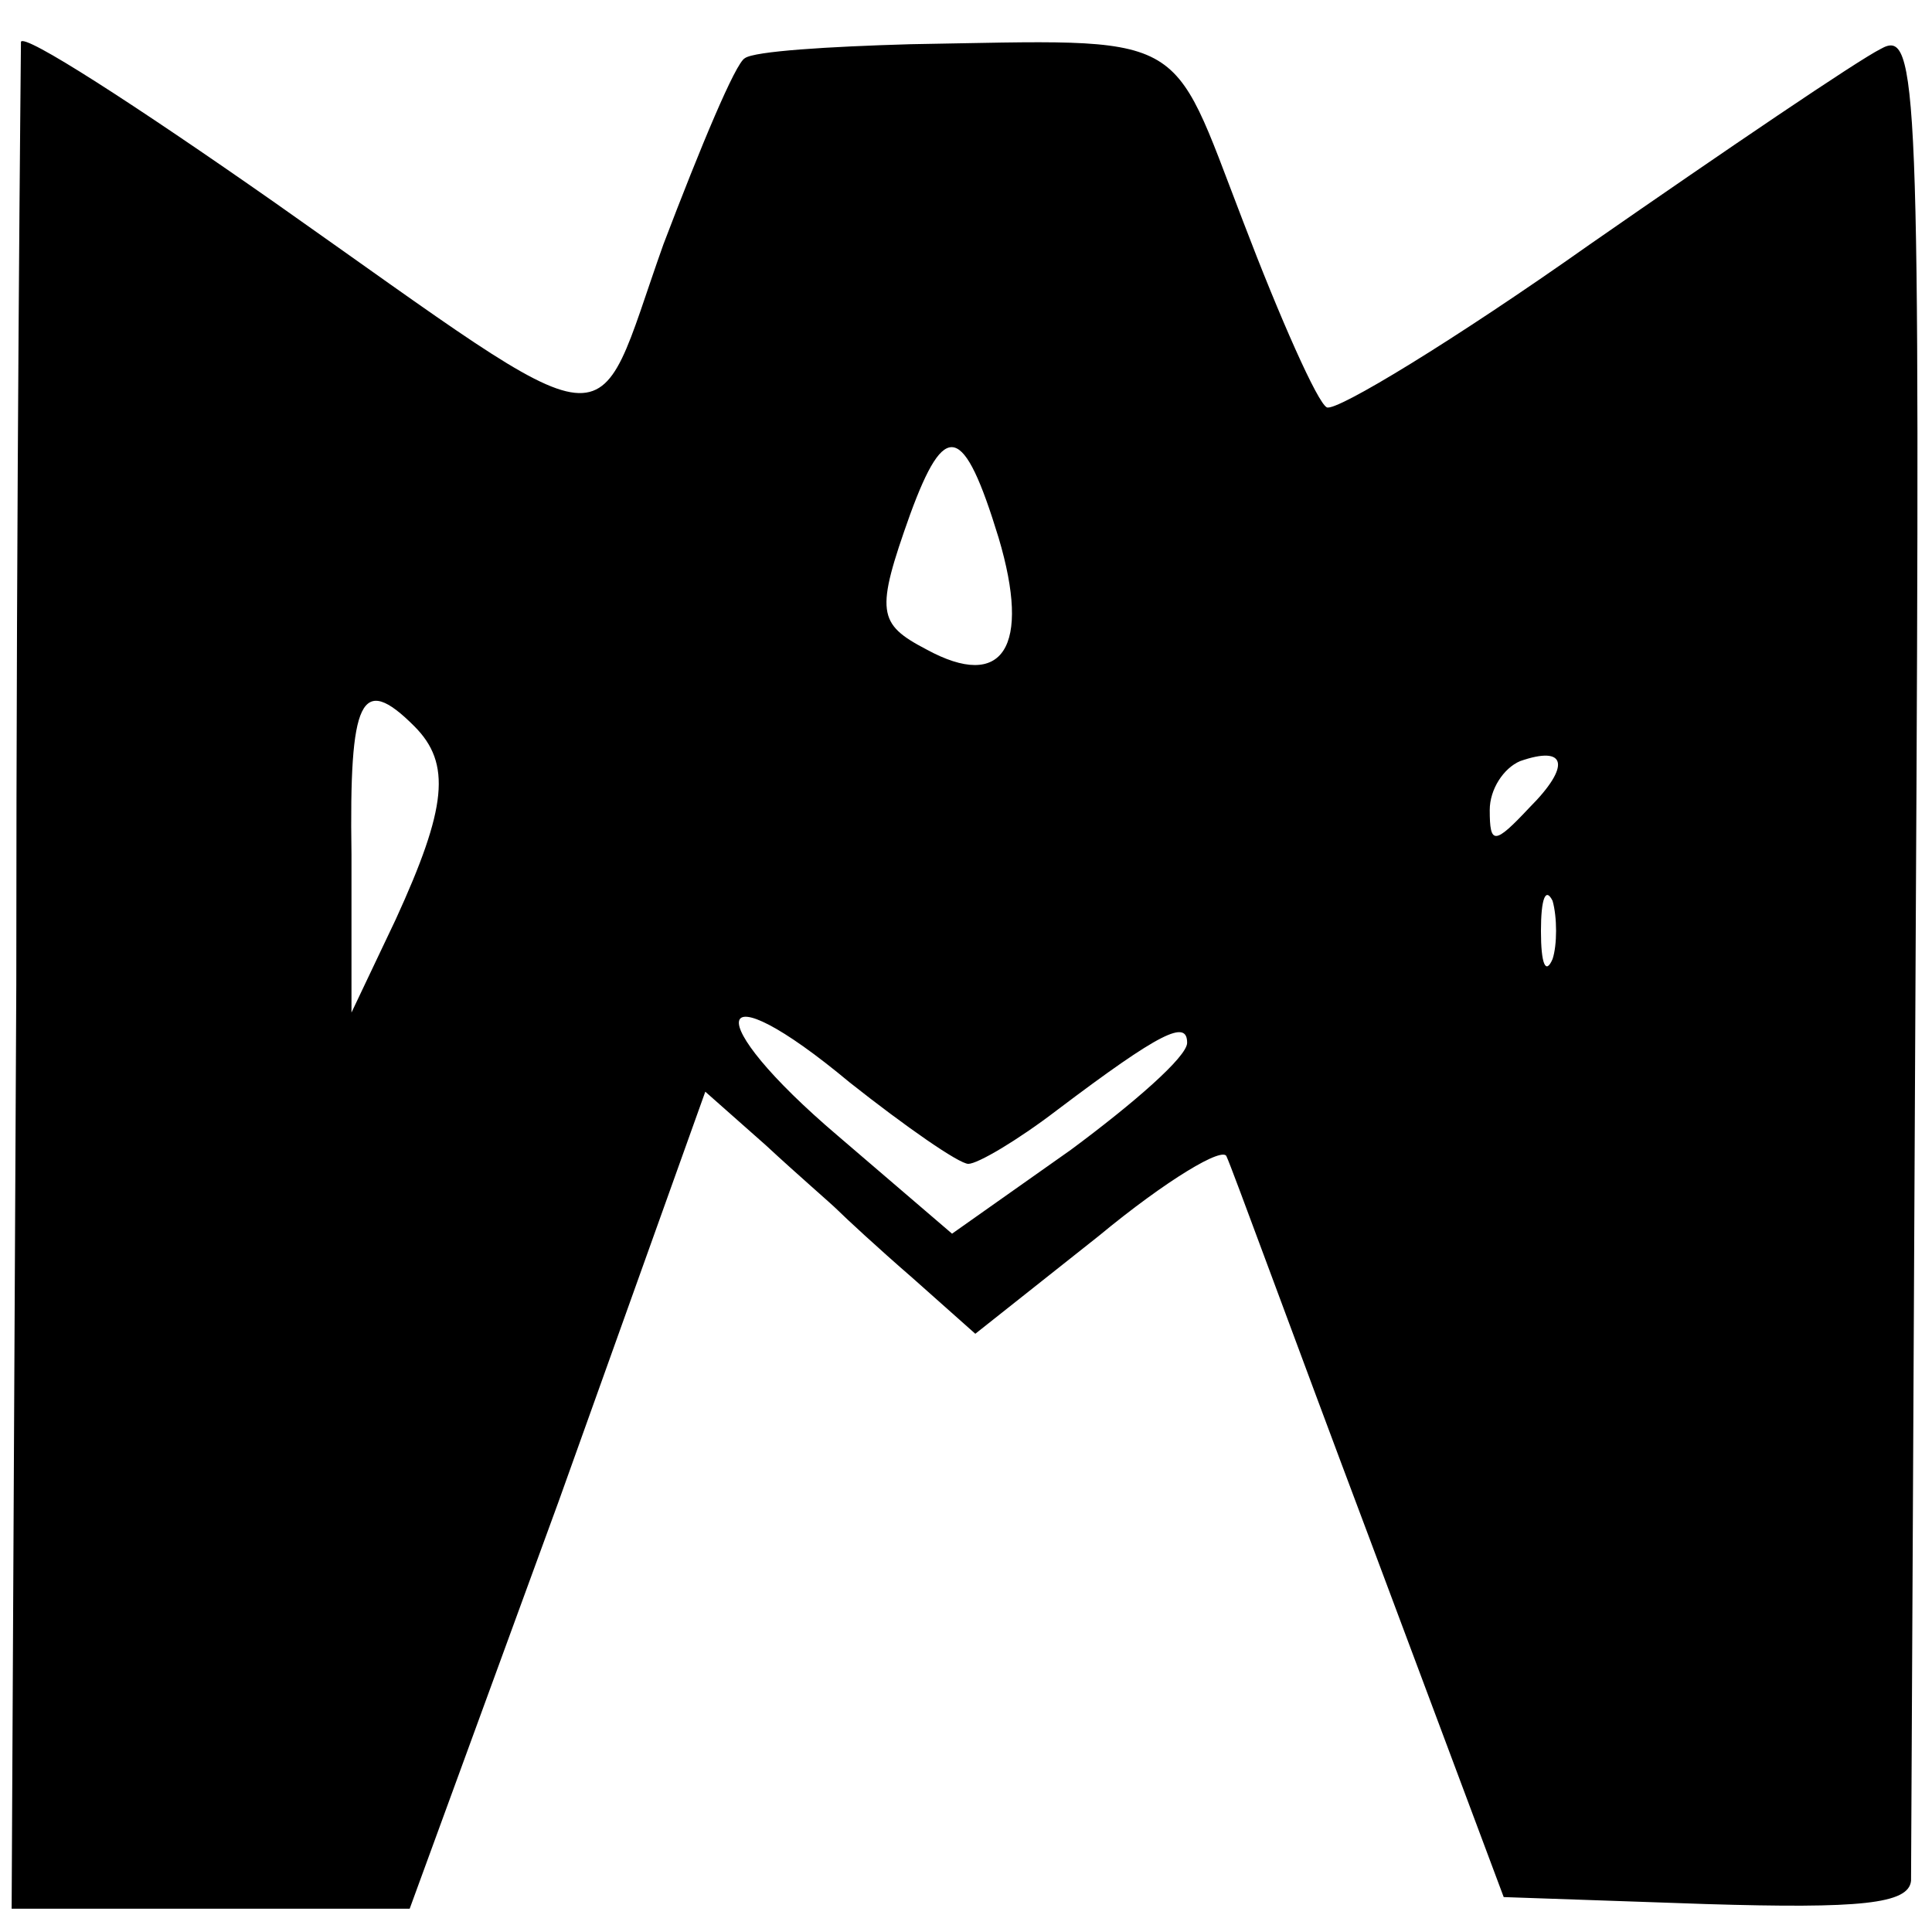 <?xml version="1.0" standalone="no"?>
<!DOCTYPE svg PUBLIC "-//W3C//DTD SVG 20010904//EN"
 "http://www.w3.org/TR/2001/REC-SVG-20010904/DTD/svg10.dtd">
<svg version="1.0" xmlns="http://www.w3.org/2000/svg"
 width="83pt" height="83pt" viewBox="0 0 83 83"
 preserveAspectRatio="xMidYMid meet">
<g transform="translate(0,83) scale(0.1,-0.1)"
fill="#000000" stroke="none">
<path d="M9 812 c0 -4 -2 -186 -2 -405 l-2 -397 86 0 85 0 64 175 63 176 26
-23 c14 -13 28 -25 31 -28 3 -3 17 -16 32 -29 l27 -24 53 42 c29 24 54 39 55
34 2 -4 29 -78 61 -163 l58 -155 87 -3 c66 -2 87 0 88 10 0 7 1 189 2 405 2
370 1 391 -15 382 -10 -5 -66 -43 -125 -84 -58 -41 -109 -72 -113 -70 -4 2
-20 38 -36 80 -32 83 -22 78 -143 76 -35 -1 -67 -3 -71 -6 -4 -2 -19 -38 -35
-80 -31 -87 -15 -89 -167 18 -60 42 -108 73 -109 69z m420 -213 c14 -47 2 -66
-31 -48 -21 11 -22 16 -7 58 15 41 23 39 38 -10z m-251 -81 c16 -16 14 -35 -8
-83 l-19 -40 0 68 c-1 67 4 78 27 55z m479 -35 c-15 -16 -17 -16 -17 -1 0 9 6
18 13 21 20 7 22 -2 4 -20z m10 -65 c-3 -7 -5 -2 -5 12 0 14 2 19 5 13 2 -7 2
-19 0 -25z m-251 -88 c4 0 21 10 38 23 45 34 56 39 56 29 0 -6 -23 -26 -50
-46 l-51 -36 -49 42 c-60 51 -55 73 5 23 24 -19 47 -35 51 -35z"/>
</g>
</svg>
